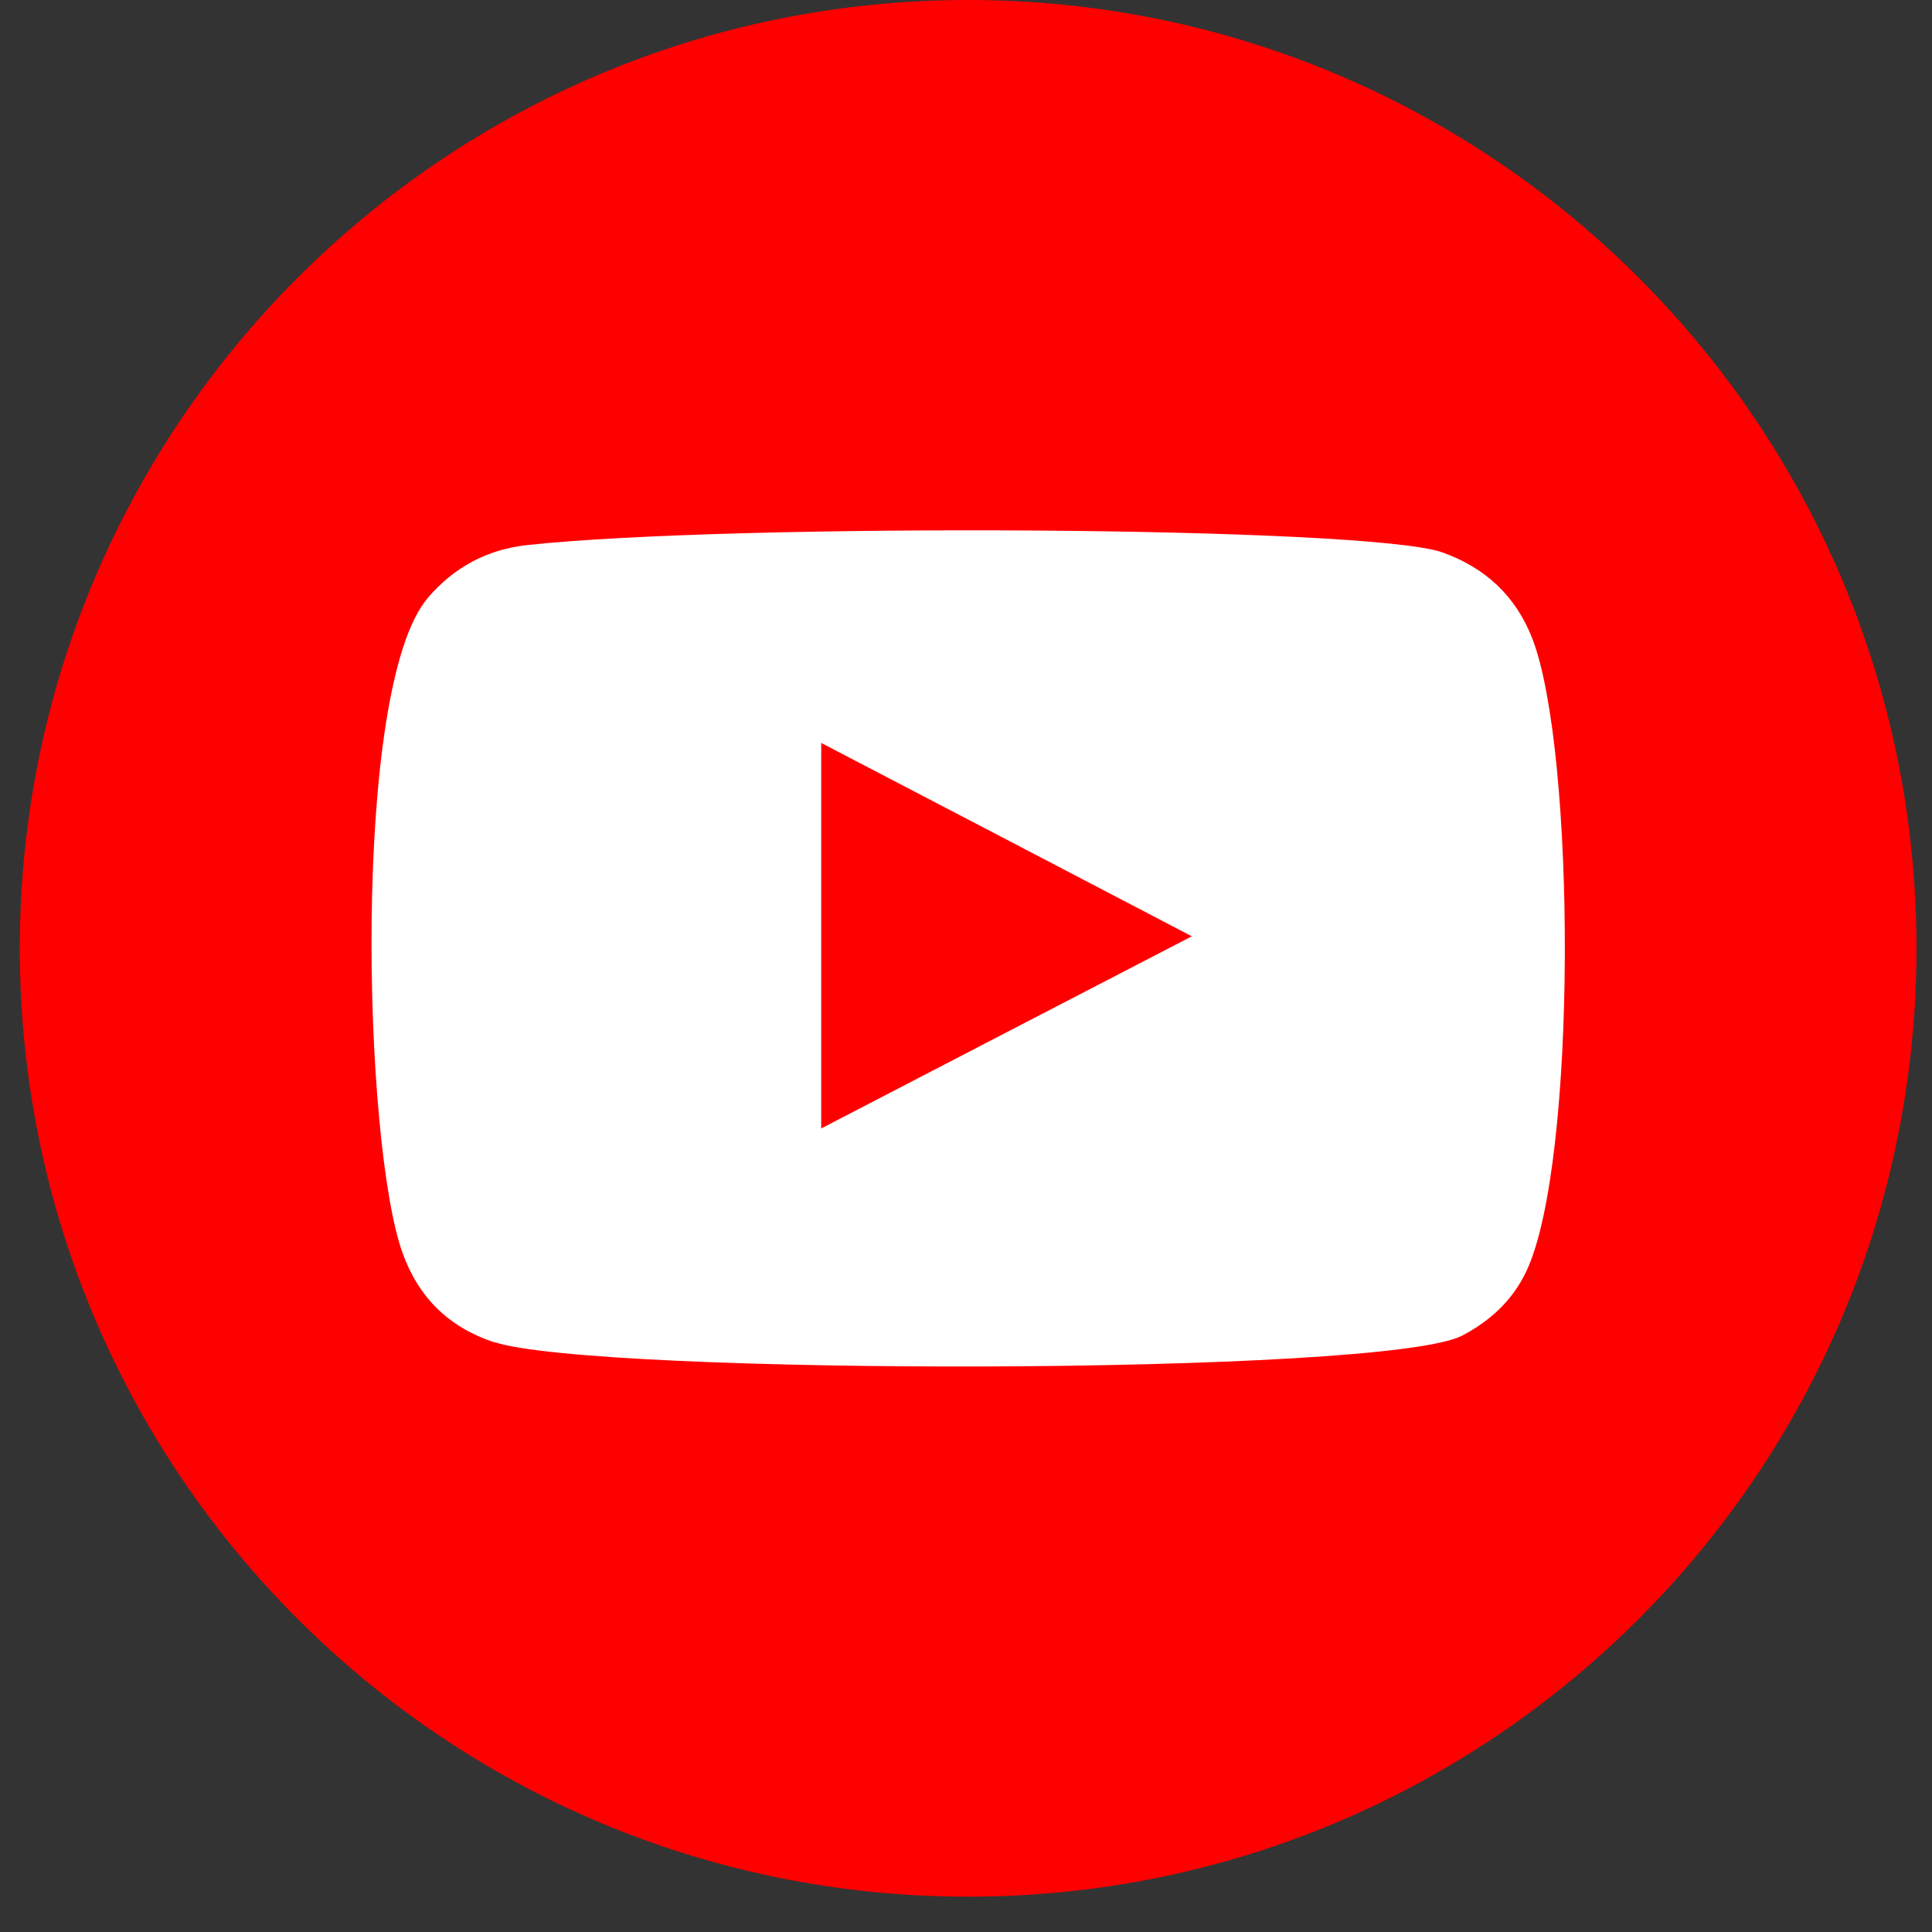 <svg width="35" height="35" viewBox="0 0 35 35" fill="none" xmlns="http://www.w3.org/2000/svg">
<rect x="0" y="0" width="35" height="35" fill="#333333" stroke="none"/>
<path d="M17.539 34.36C27.027 34.36 34.719 26.668 34.719 17.18C34.719 7.692 27.027 0 17.539 0C8.051 0 0.359 7.692 0.359 17.18C0.359 26.668 8.051 34.36 17.539 34.36Z" fill="#FF0000"/>
<path fill-rule="evenodd" clip-rule="evenodd" d="M8.954 24.317C8.139 24.049 7.588 23.514 7.295 22.705C6.576 20.728 6.365 12.464 7.748 10.834C8.221 10.277 8.829 9.952 9.554 9.874C13.282 9.472 24.803 9.531 26.132 10.008C26.909 10.286 27.462 10.798 27.762 11.575C28.547 13.616 28.575 21.047 27.658 23.015C27.41 23.549 27.004 23.926 26.488 24.196C25.098 24.926 10.785 24.917 8.954 24.313V24.317ZM14.877 20.443C17.119 19.28 19.34 18.127 21.591 16.962C19.338 15.785 17.117 14.626 14.877 13.459V20.443Z" fill="white"/>
</svg>

